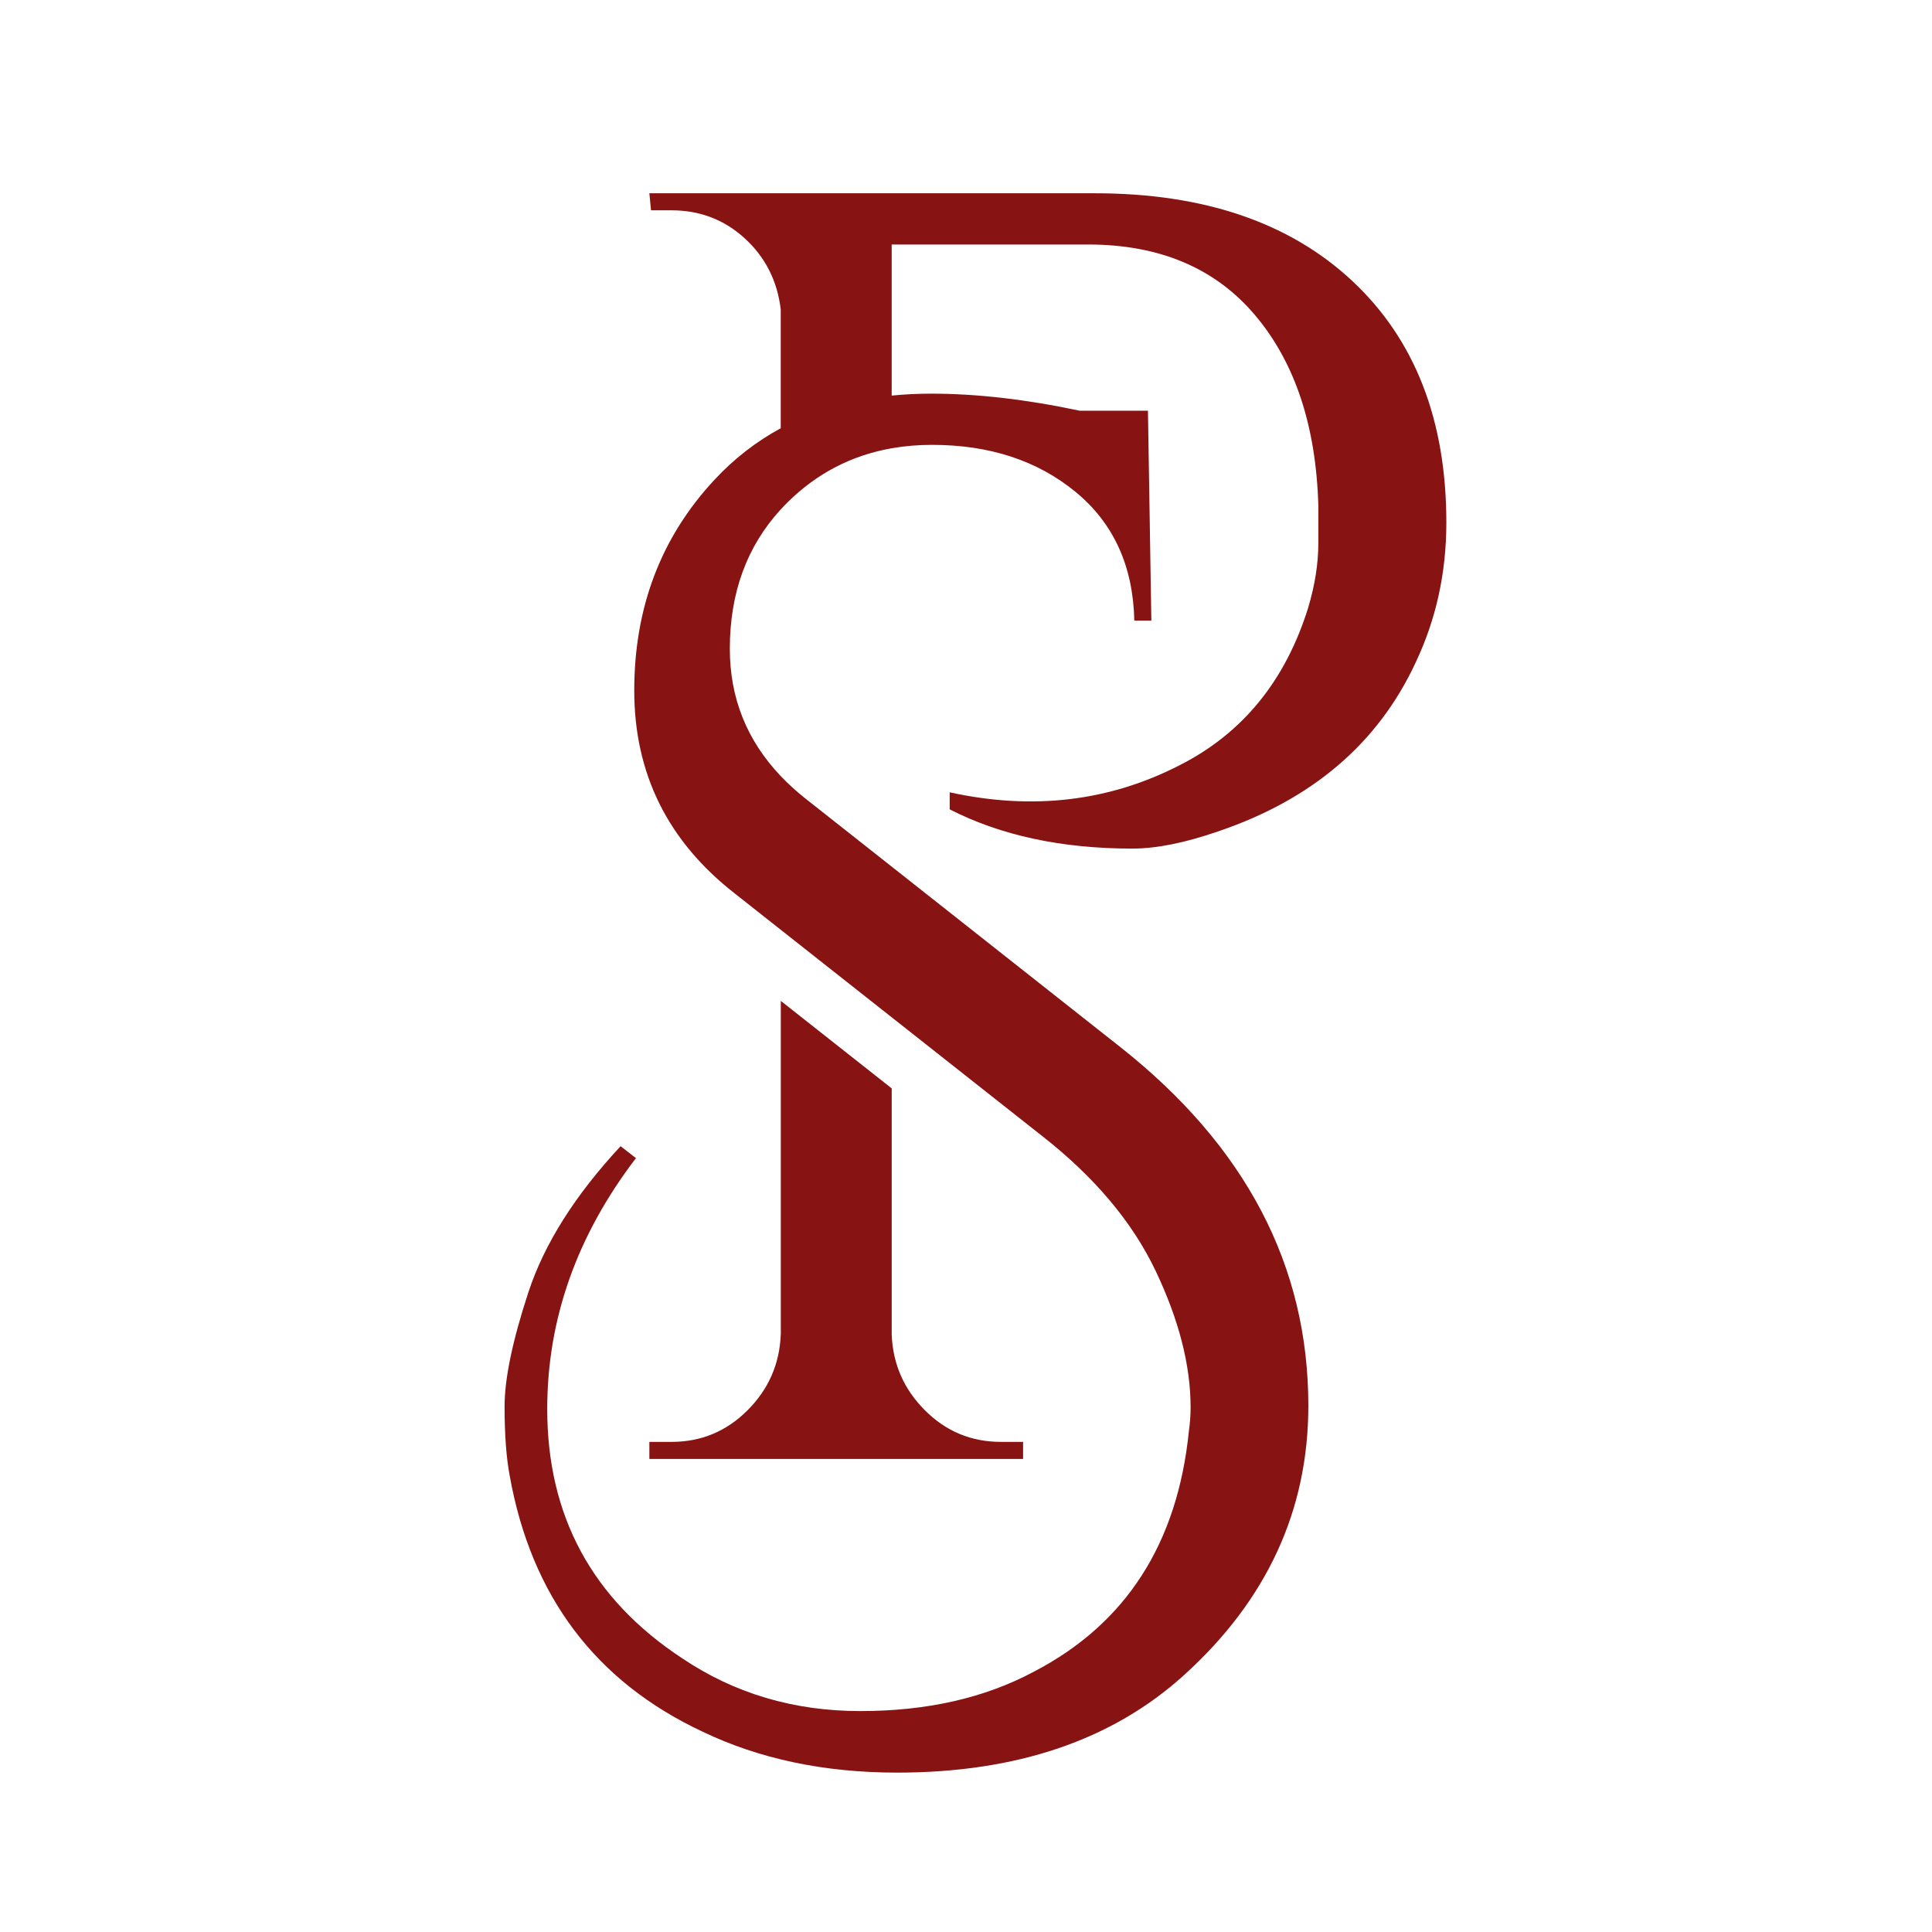 <svg version="1.0" preserveAspectRatio="xMidYMid meet" height="512" viewBox="0 0 384 384" zoomAndPan="magnify" width="512" xmlns:xlink="http://www.w3.org/1999/xlink" xmlns="http://www.w3.org/2000/svg"><defs><clipPath id="9e31101106"><path clip-rule="nonzero" d="M 100.289 38.398 L 287.789 38.398 L 287.789 352.648 L 100.289 352.648 Z M 100.289 38.398"></path></clipPath></defs><g clip-path="url(#9e31101106)"><path fill-rule="nonzero" fill-opacity="1" d="M 287.473 103.879 C 287.473 113.836 285.438 123.105 281.363 131.695 C 273.902 147.75 260.785 158.945 242.016 165.277 C 235.457 167.539 229.801 168.664 225.055 168.664 C 211.031 168.664 198.941 166.066 188.758 160.867 L 188.758 157.477 C 205.266 161.102 220.523 159.285 234.551 152.047 C 246.992 145.715 255.473 135.312 259.992 120.844 C 261.348 116.32 262.031 112.027 262.031 107.953 L 262.031 100.492 C 261.574 84.66 257.395 72.059 249.477 62.672 C 241.566 53.293 230.48 48.594 216.238 48.594 L 177.23 48.594 L 177.23 78.629 C 179.766 78.375 182.383 78.242 185.09 78.242 C 194.133 78.242 203.969 79.375 214.598 81.633 L 228.164 81.633 L 228.84 123.352 L 225.453 123.352 C 225.223 112.5 221.32 103.961 213.75 97.746 C 206.168 91.531 196.676 88.418 185.262 88.418 C 182.473 88.418 179.797 88.645 177.234 89.094 C 169.293 90.492 162.41 94.051 156.594 99.781 C 156.113 100.262 155.641 100.742 155.184 101.242 C 148.438 108.598 145.059 117.832 145.059 128.957 C 145.059 138.734 148.438 147.164 155.184 154.258 C 156.633 155.777 158.227 157.242 159.984 158.637 L 177.23 172.246 L 222.73 208.16 C 247.605 227.836 260.043 251.582 260.043 279.391 C 260.043 300.195 251.793 318.062 235.285 332.984 C 221.035 345.875 202.047 352.32 178.305 352.32 C 163.828 352.32 150.941 349.602 139.633 344.18 C 118.375 334.215 105.594 317.258 101.301 293.289 C 100.625 289.664 100.289 285.086 100.289 279.547 C 100.289 274.008 101.871 266.43 105.031 256.816 C 108.195 247.203 114.305 237.543 123.348 227.816 L 126.402 230.188 C 114.645 245.566 108.766 262.188 108.766 280.055 C 108.766 301.309 117.695 317.82 135.559 329.578 C 145.961 336.586 157.777 340.09 171 340.09 C 184.23 340.09 195.707 337.488 205.434 332.289 C 223.742 322.793 234.031 306.848 236.297 284.461 C 236.523 282.879 236.641 281.297 236.641 279.719 C 236.641 271.352 234.316 262.309 229.684 252.582 C 225.047 242.855 217.527 233.93 207.129 225.785 L 177.223 202.191 L 155.176 184.797 L 146.078 177.613 C 132.727 167.219 126.062 153.758 126.062 137.254 C 126.062 120.746 131.371 106.785 142.004 95.363 C 145.895 91.18 150.289 87.766 155.176 85.117 L 155.176 61.477 C 154.492 55.824 152.121 51.129 148.051 47.398 C 143.977 43.668 139.121 41.801 133.465 41.801 L 129.398 41.801 L 129.066 38.414 L 217.598 38.414 C 239.301 38.414 256.375 44.238 268.816 55.879 C 281.25 67.527 287.473 83.523 287.473 103.879 Z M 155.184 265.223 C 154.957 271.105 152.75 276.133 148.57 280.312 C 144.383 284.5 139.348 286.586 133.473 286.586 L 129.066 286.586 L 129.066 289.977 L 203.348 289.977 L 203.348 286.586 L 198.941 286.586 C 193.059 286.586 188.023 284.5 183.844 280.312 C 179.656 276.133 177.449 271.098 177.234 265.223 L 177.234 216.324 L 155.191 198.934 L 155.191 265.223 Z M 155.184 265.223" fill="#881313"></path></g></svg>